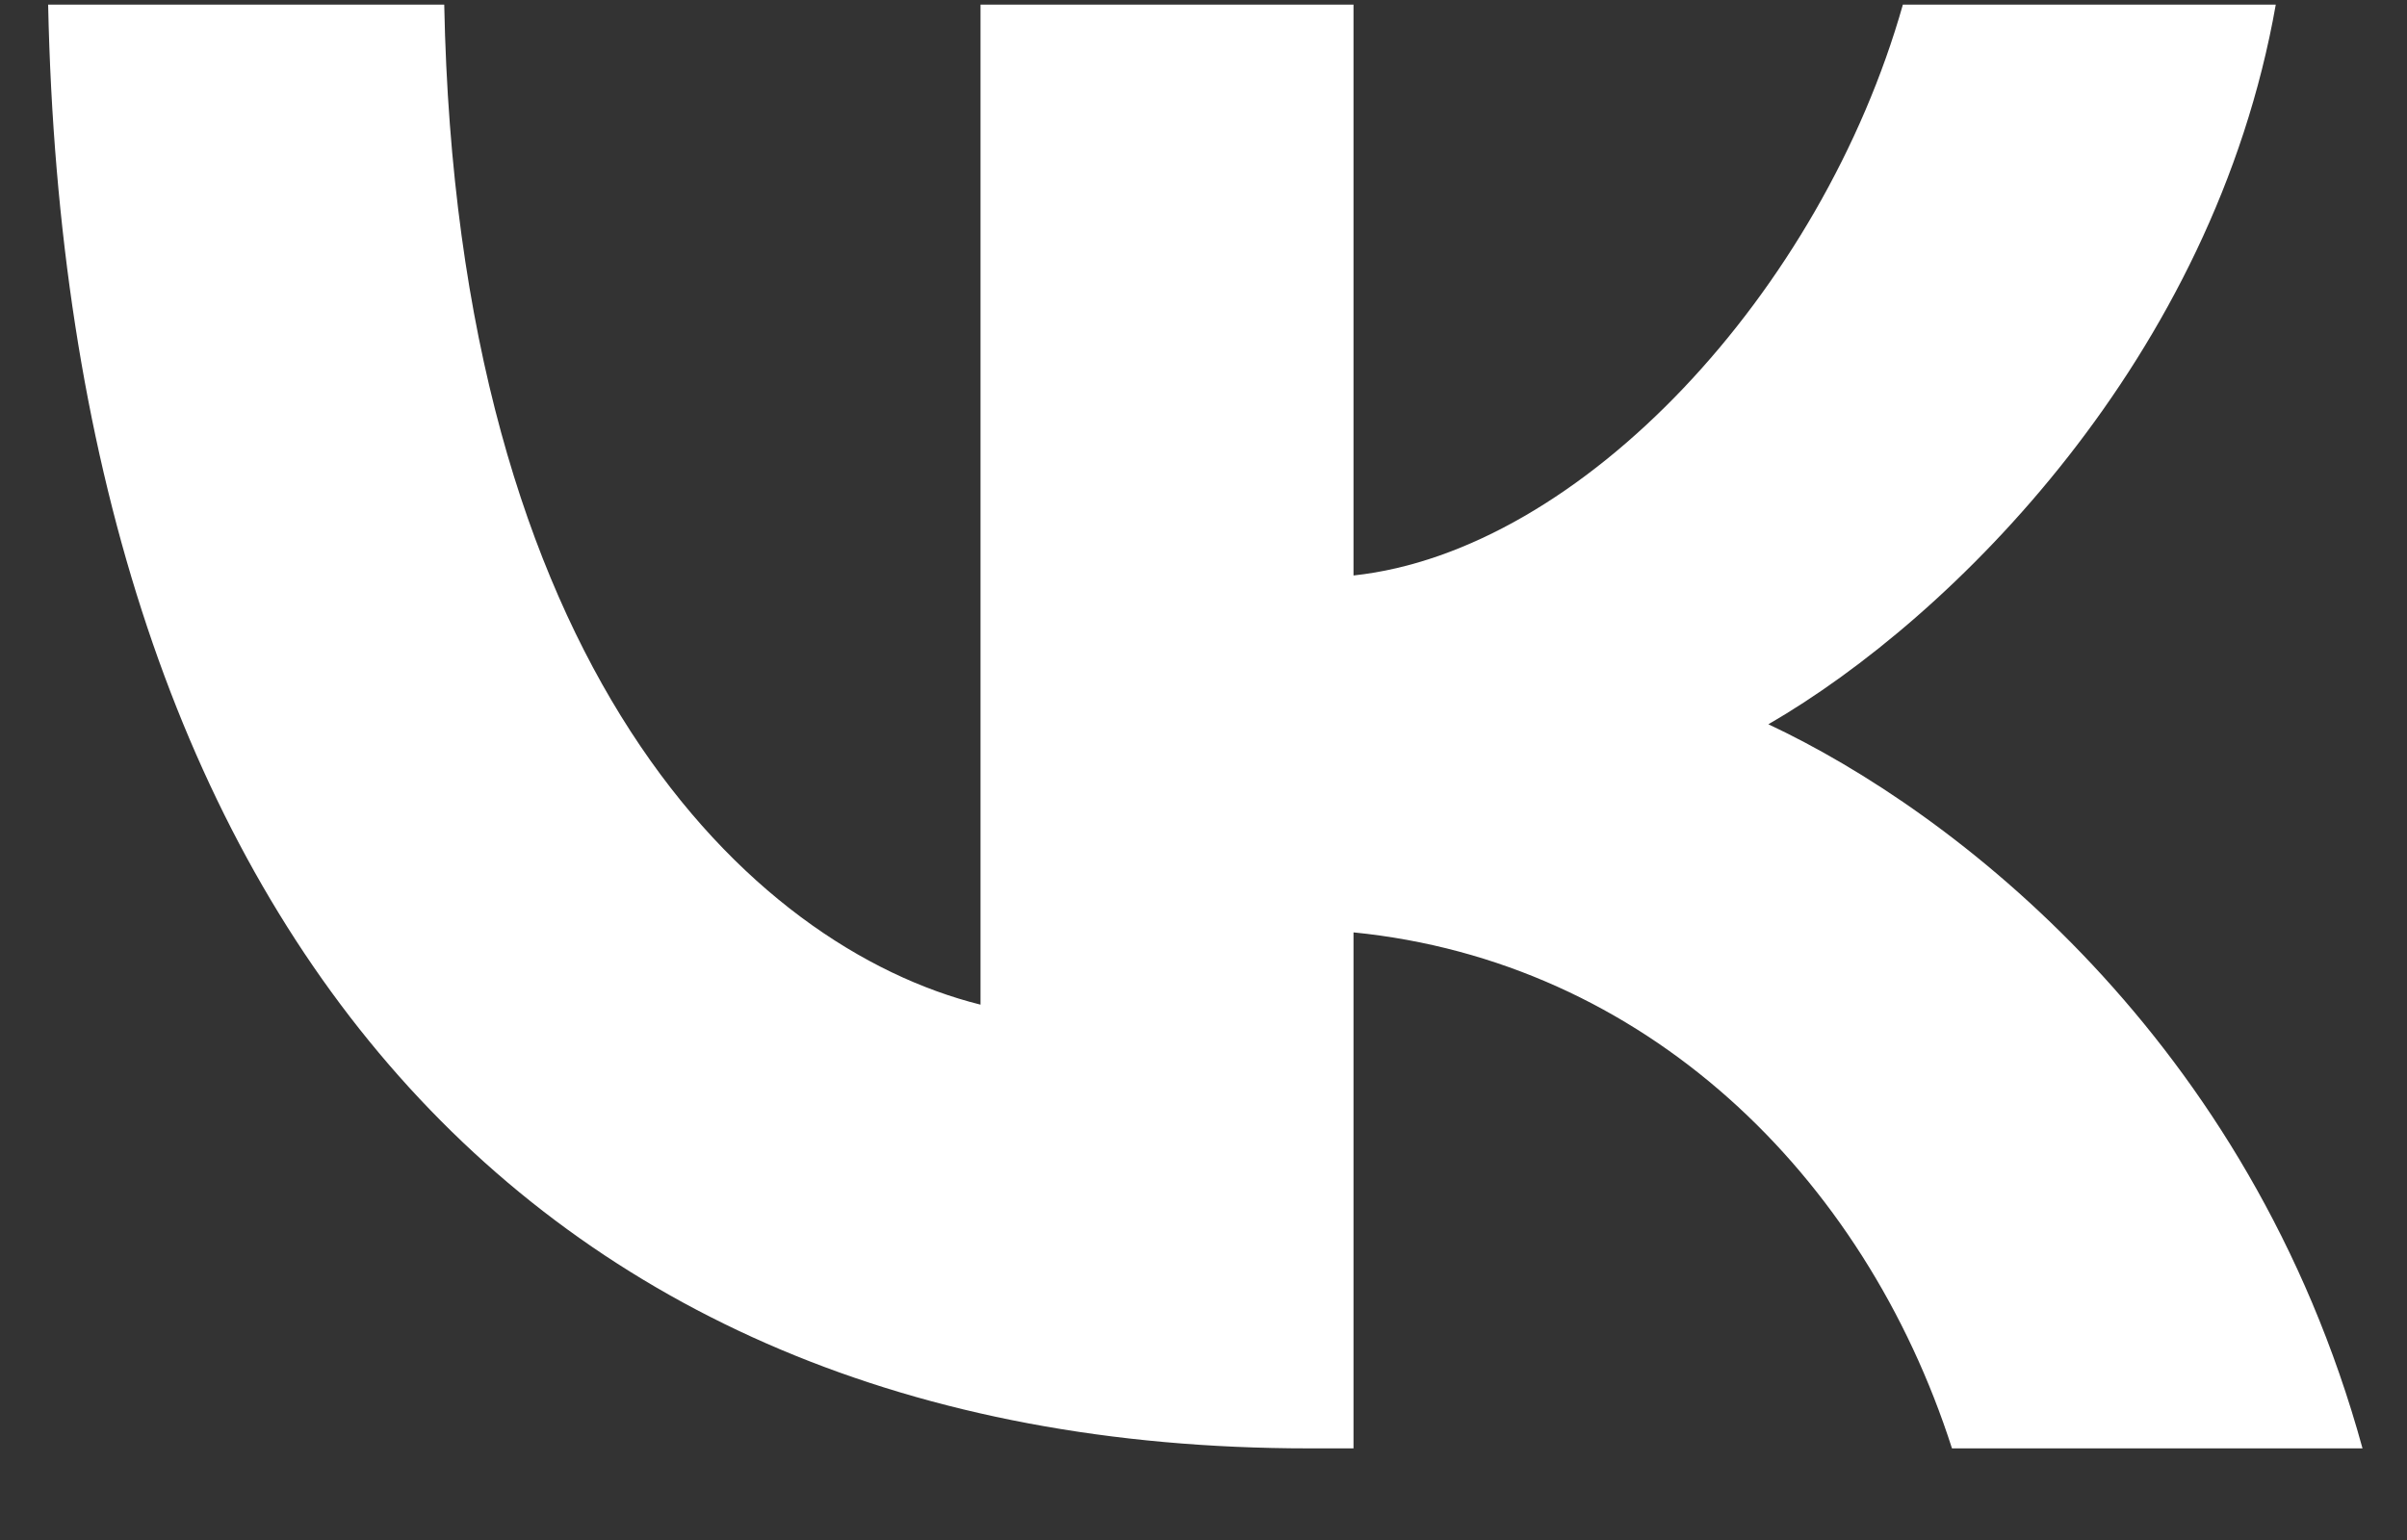 <?xml version="1.0" encoding="UTF-8"?> <svg xmlns="http://www.w3.org/2000/svg" width="25" height="16" viewBox="0 0 25 16" fill="none"><rect x="0" y="0" width="25" height="16" fill="#333333" stroke="none"/> <path d="M13.592 15.048C5.379 15.048 0.695 9.417 0.5 0.048H4.614C4.749 6.925 7.782 9.838 10.184 10.438V0.048H14.058V5.979C16.43 5.724 18.923 3.021 19.764 0.048H23.637C22.992 3.712 20.289 6.414 18.367 7.525C20.289 8.426 23.367 10.784 24.538 15.048H20.274C19.358 12.195 17.076 9.988 14.058 9.687V15.048H13.592Z" fill="white"></path> </svg> 